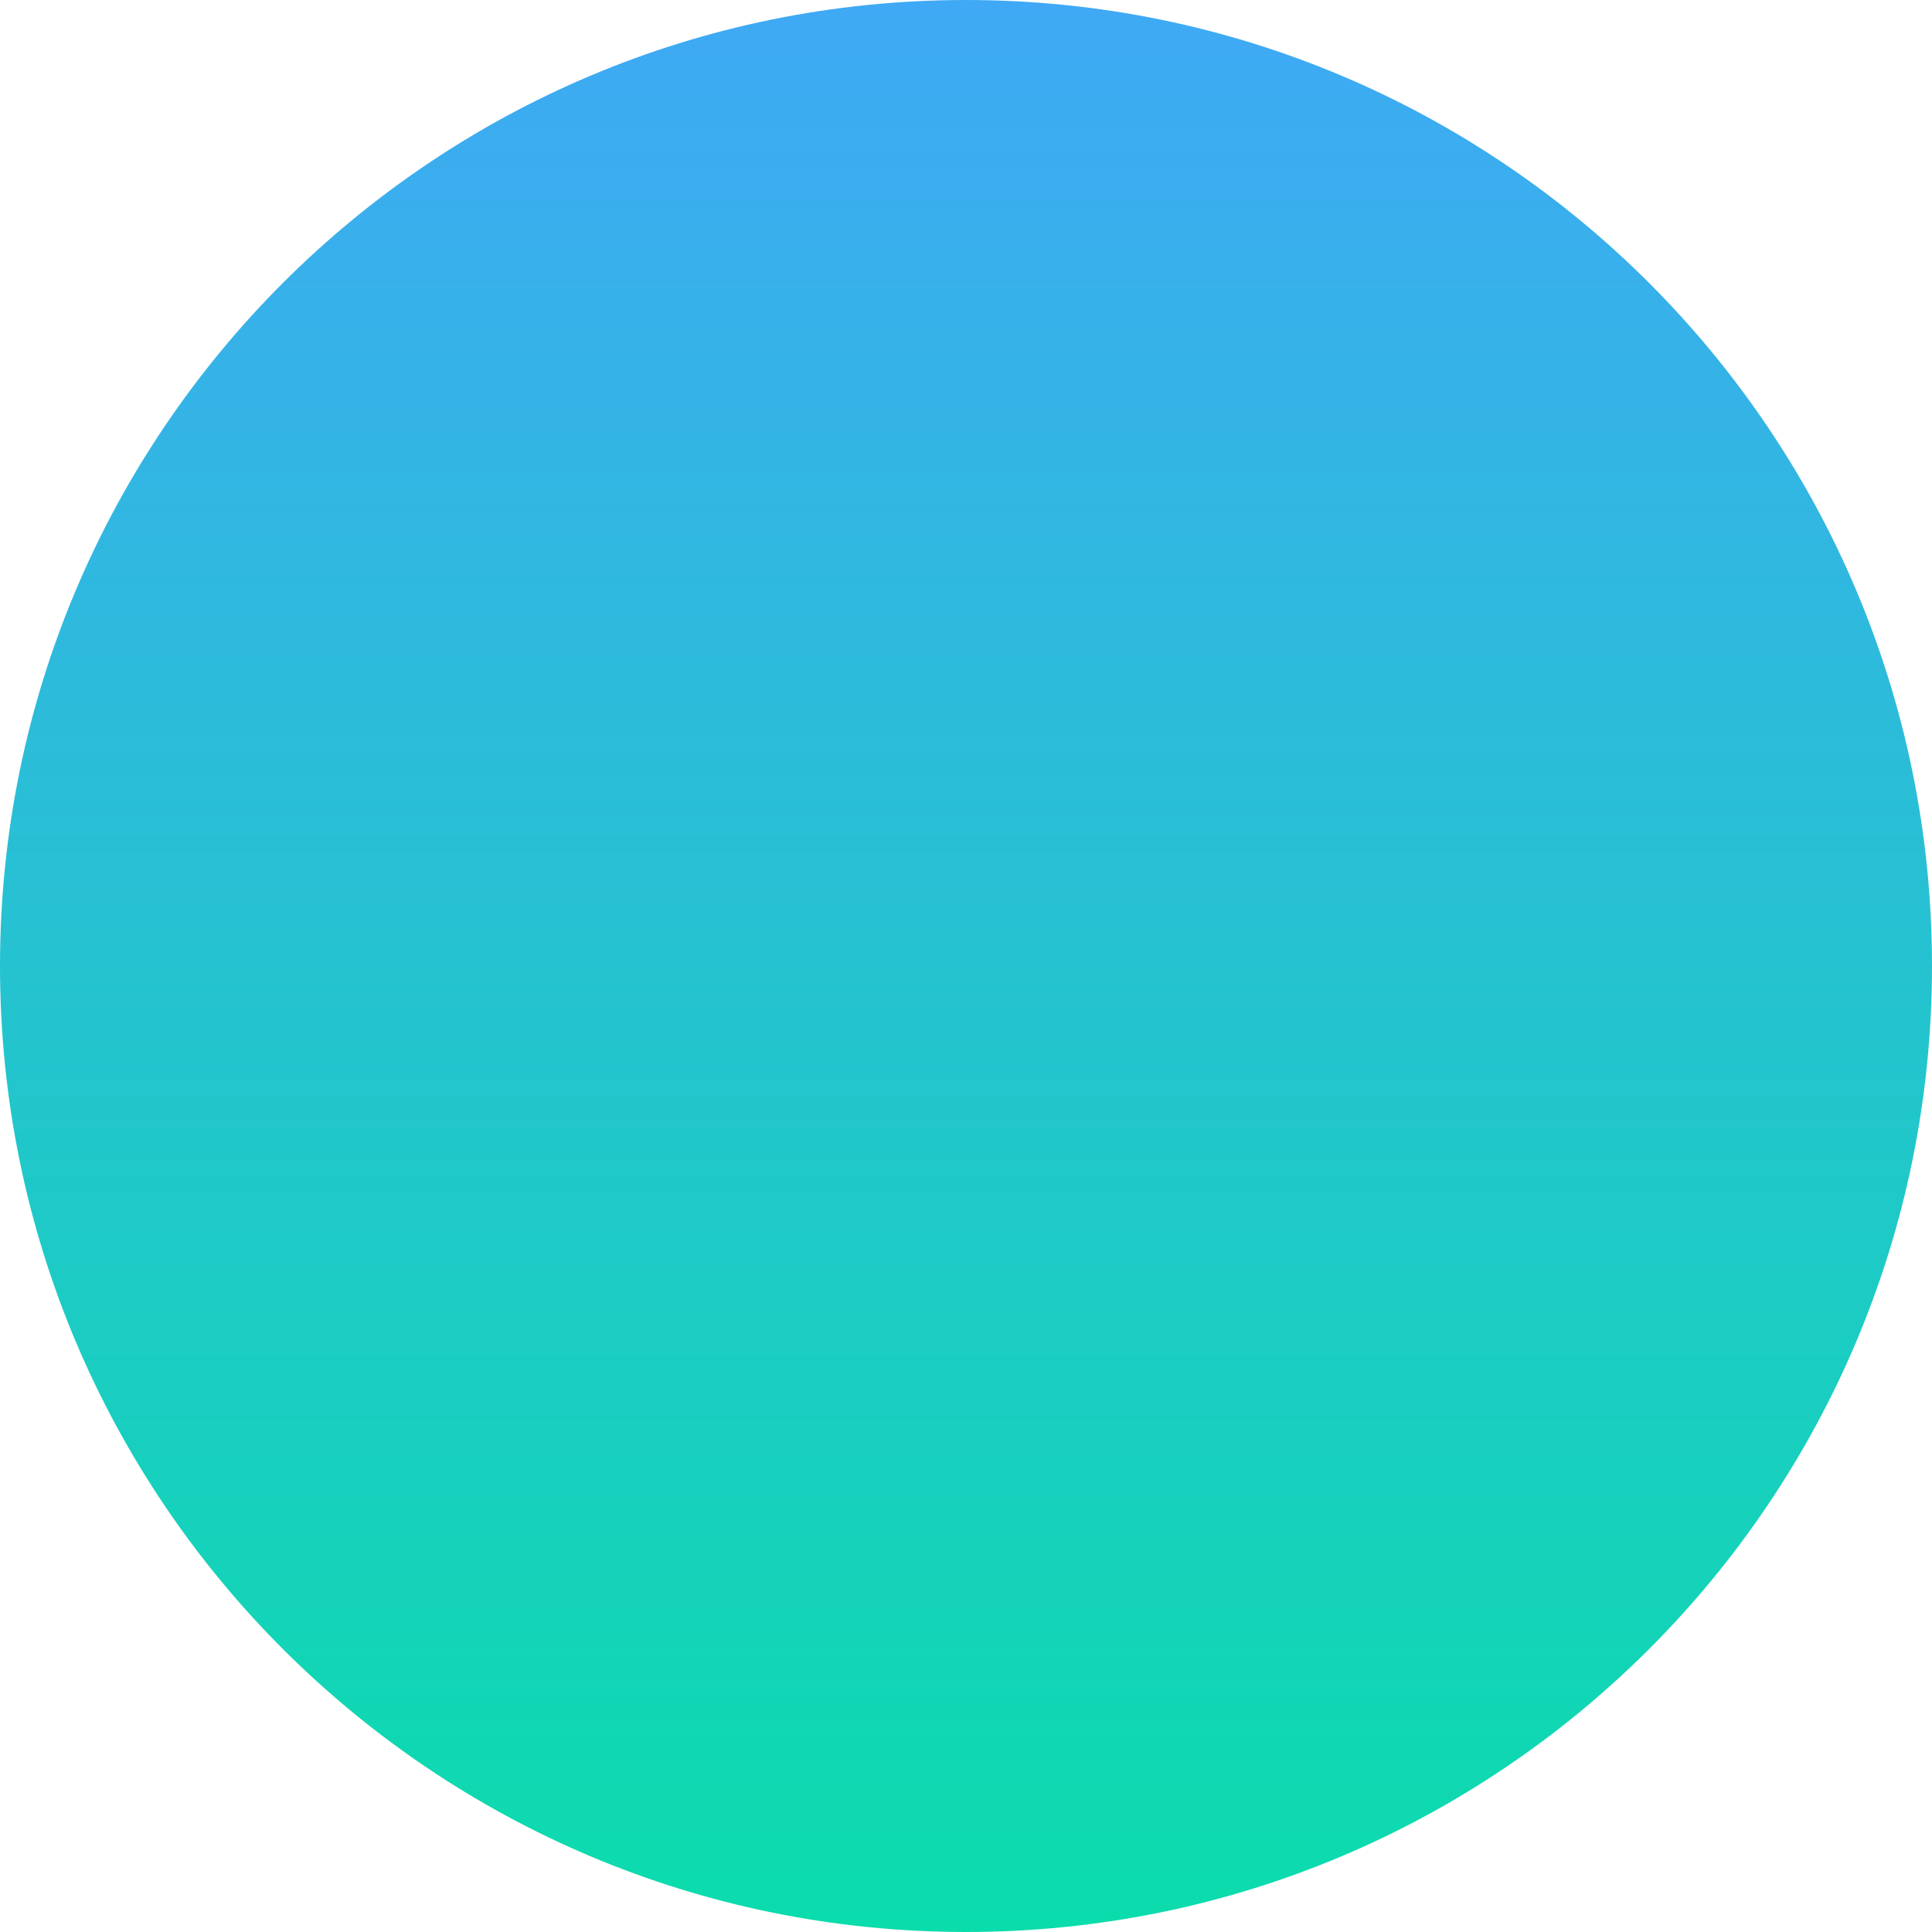 <svg width="32" height="32" viewBox="0 0 32 32" fill="none" xmlns="http://www.w3.org/2000/svg">
<path d="M16 32C7.163 32 7.89467e-07 24.837 5.08584e-07 16C2.27701e-07 7.163 7.163 7.89467e-07 16 5.08584e-07C24.837 2.277e-07 32 7.163 32 16C32 24.837 24.837 32 16 32Z" fill="url(#paint0_linear_2599_28647)"/>
<defs>
<linearGradient id="paint0_linear_2599_28647" x1="16.011" y1="5.0825e-07" x2="16.011" y2="32" gradientUnits="userSpaceOnUse">
<stop stop-color="#3FA9F5"/>
<stop offset="1" stop-color="#0BDCAC"/>
</linearGradient>
</defs>
</svg>
